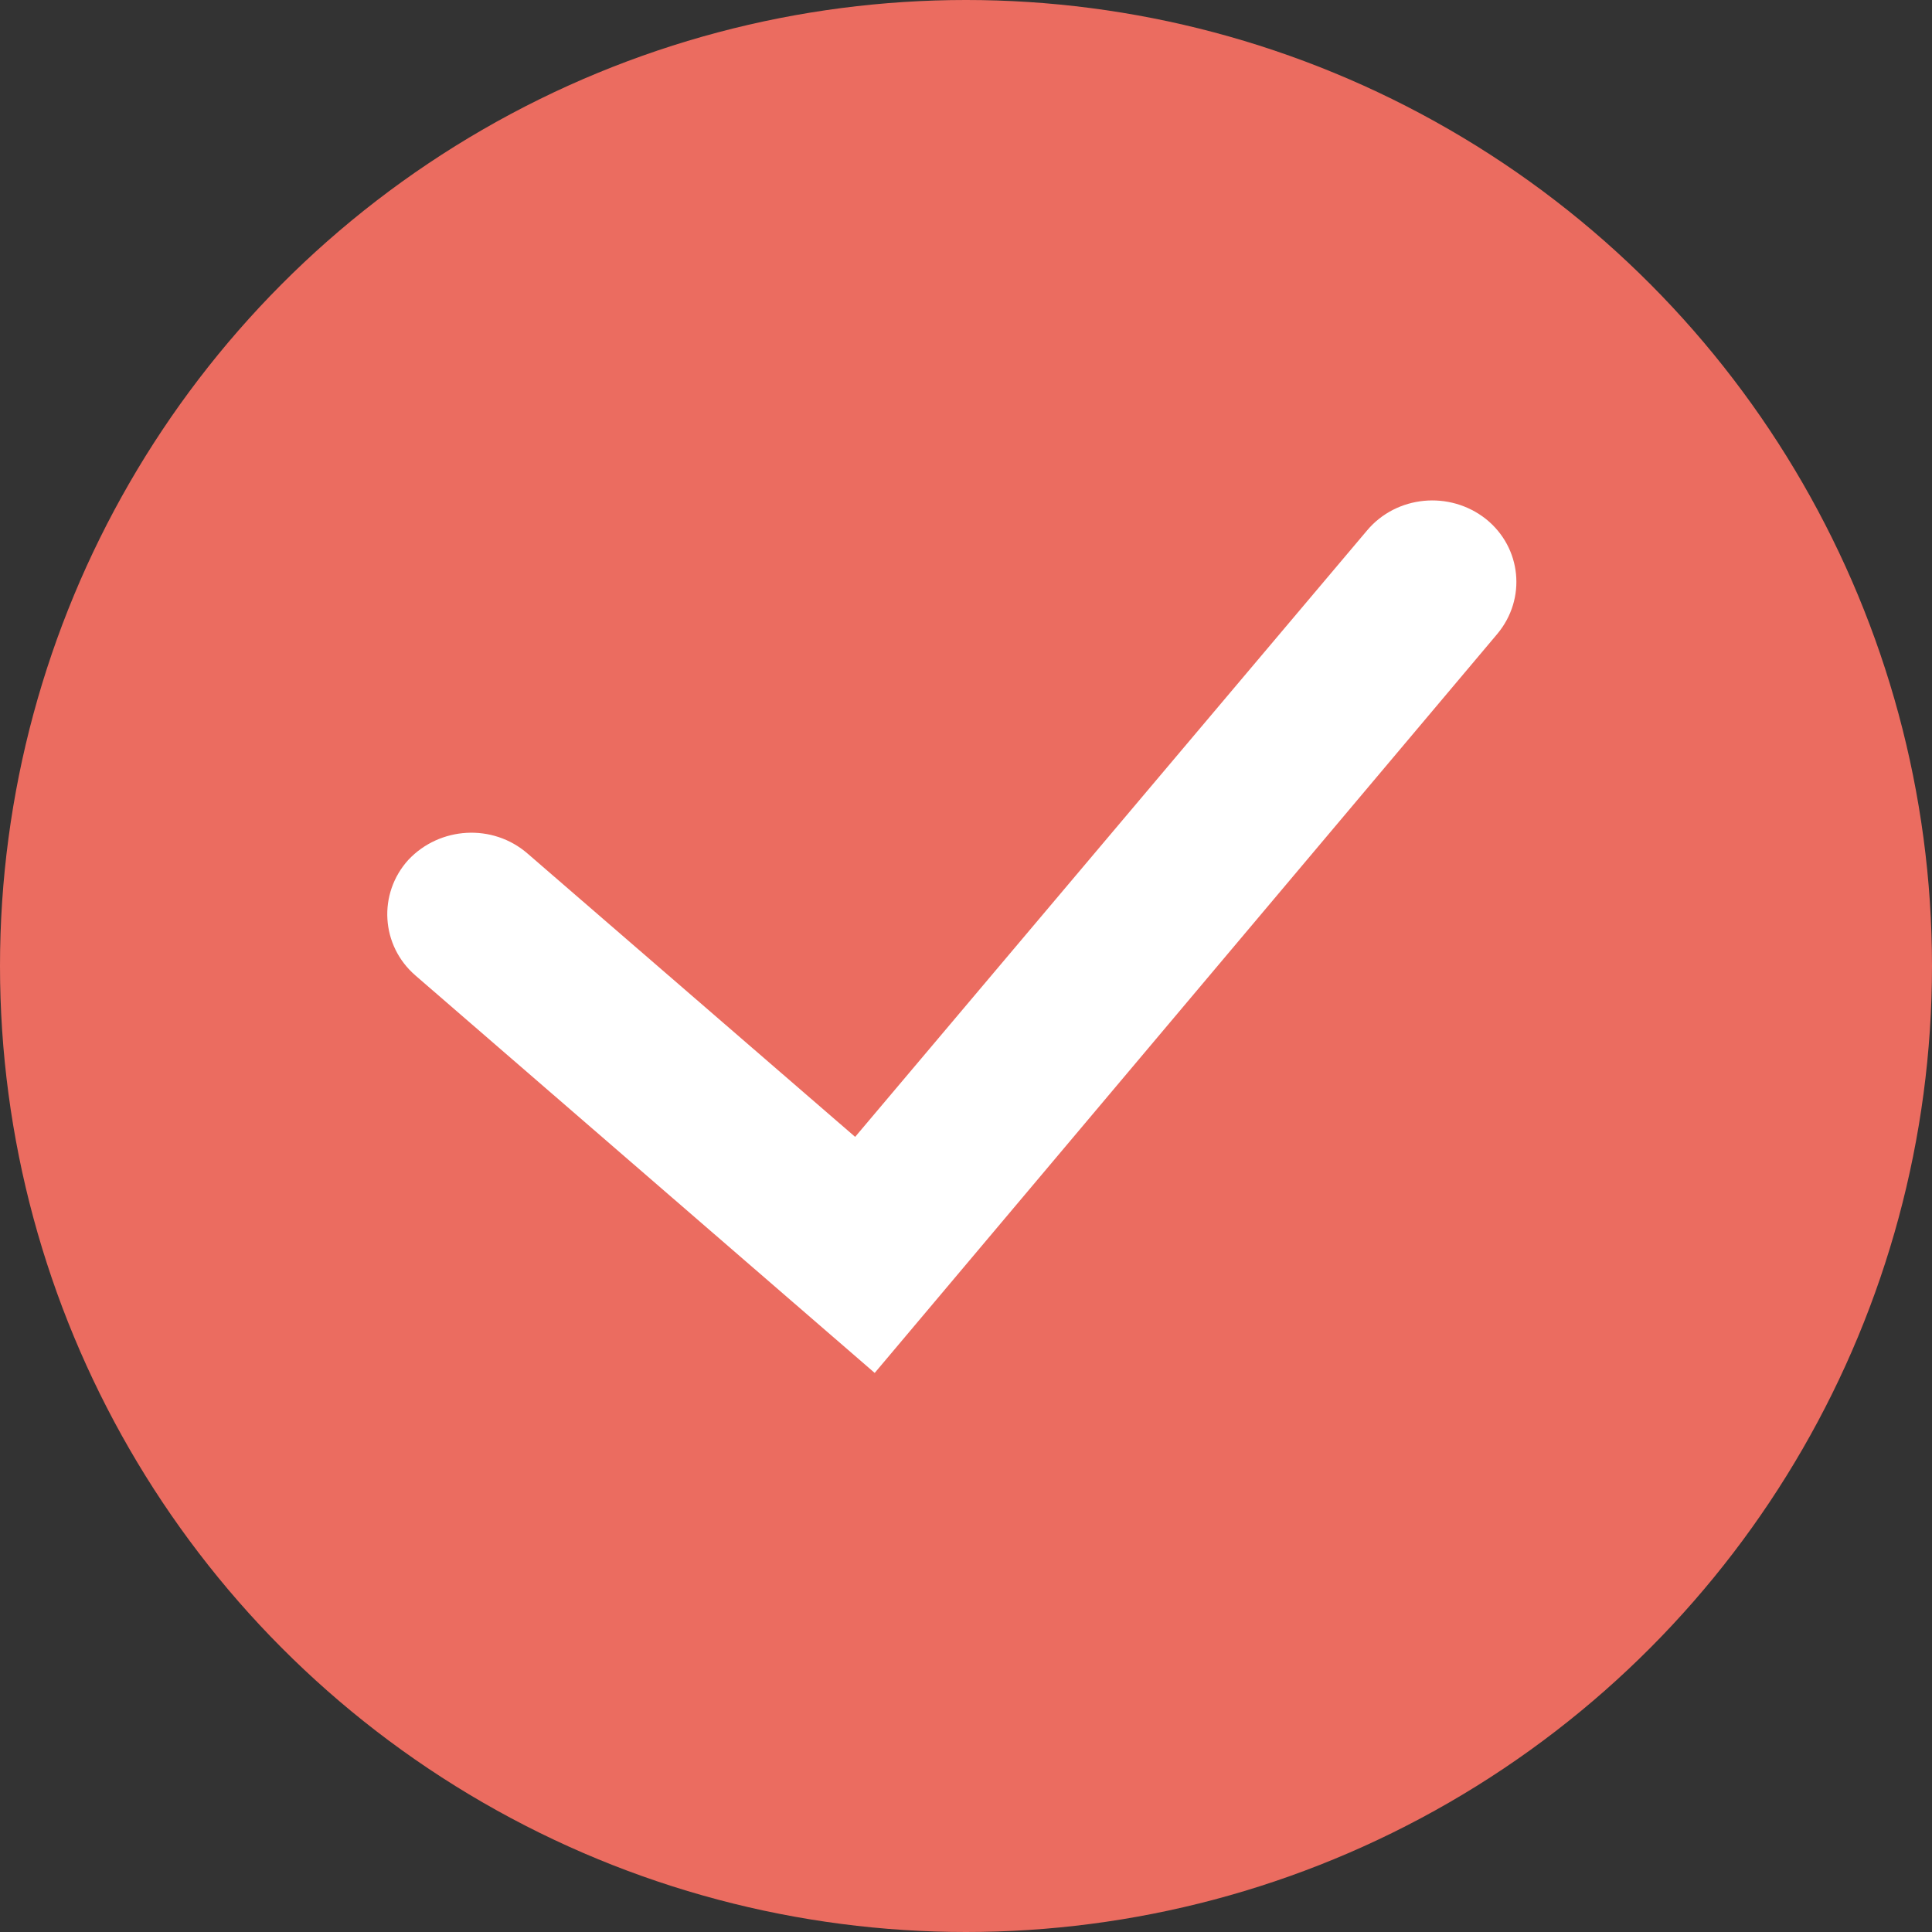 <?xml version="1.0" encoding="utf-8"?>
<!-- Generator: Adobe Illustrator 16.0.0, SVG Export Plug-In . SVG Version: 6.00 Build 0)  -->
<!DOCTYPE svg PUBLIC "-//W3C//DTD SVG 1.1//EN" "http://www.w3.org/Graphics/SVG/1.1/DTD/svg11.dtd">
<svg version="1.1" id="圖層_1" xmlns="http://www.w3.org/2000/svg" xmlns:xlink="http://www.w3.org/1999/xlink" x="0px" y="0px"
	 width="22.918px" height="22.918px" viewBox="0 0 22.918 22.918" enable-background="new 0 0 22.918 22.918" xml:space="preserve">
<rect x="0" y="0" width="22.918" height="22.918" fill="#333333" stroke="none"/>
<g>
	<circle fill="#EB6C60" cx="11.459" cy="11.459" r="11.459"/>
	<g>
		<path fill="#FFFFFF" d="M10.376,16.286l-5.445-4.712c-0.415-0.356-0.45-0.974-0.087-1.374c0.371-0.395,1-0.435,1.415-0.074
			l3.885,3.36l6.072-7.193c0.349-0.416,0.98-0.477,1.411-0.136c0.423,0.34,0.482,0.946,0.135,1.362L10.376,16.286z"/>
	</g>
</g>
</svg>
